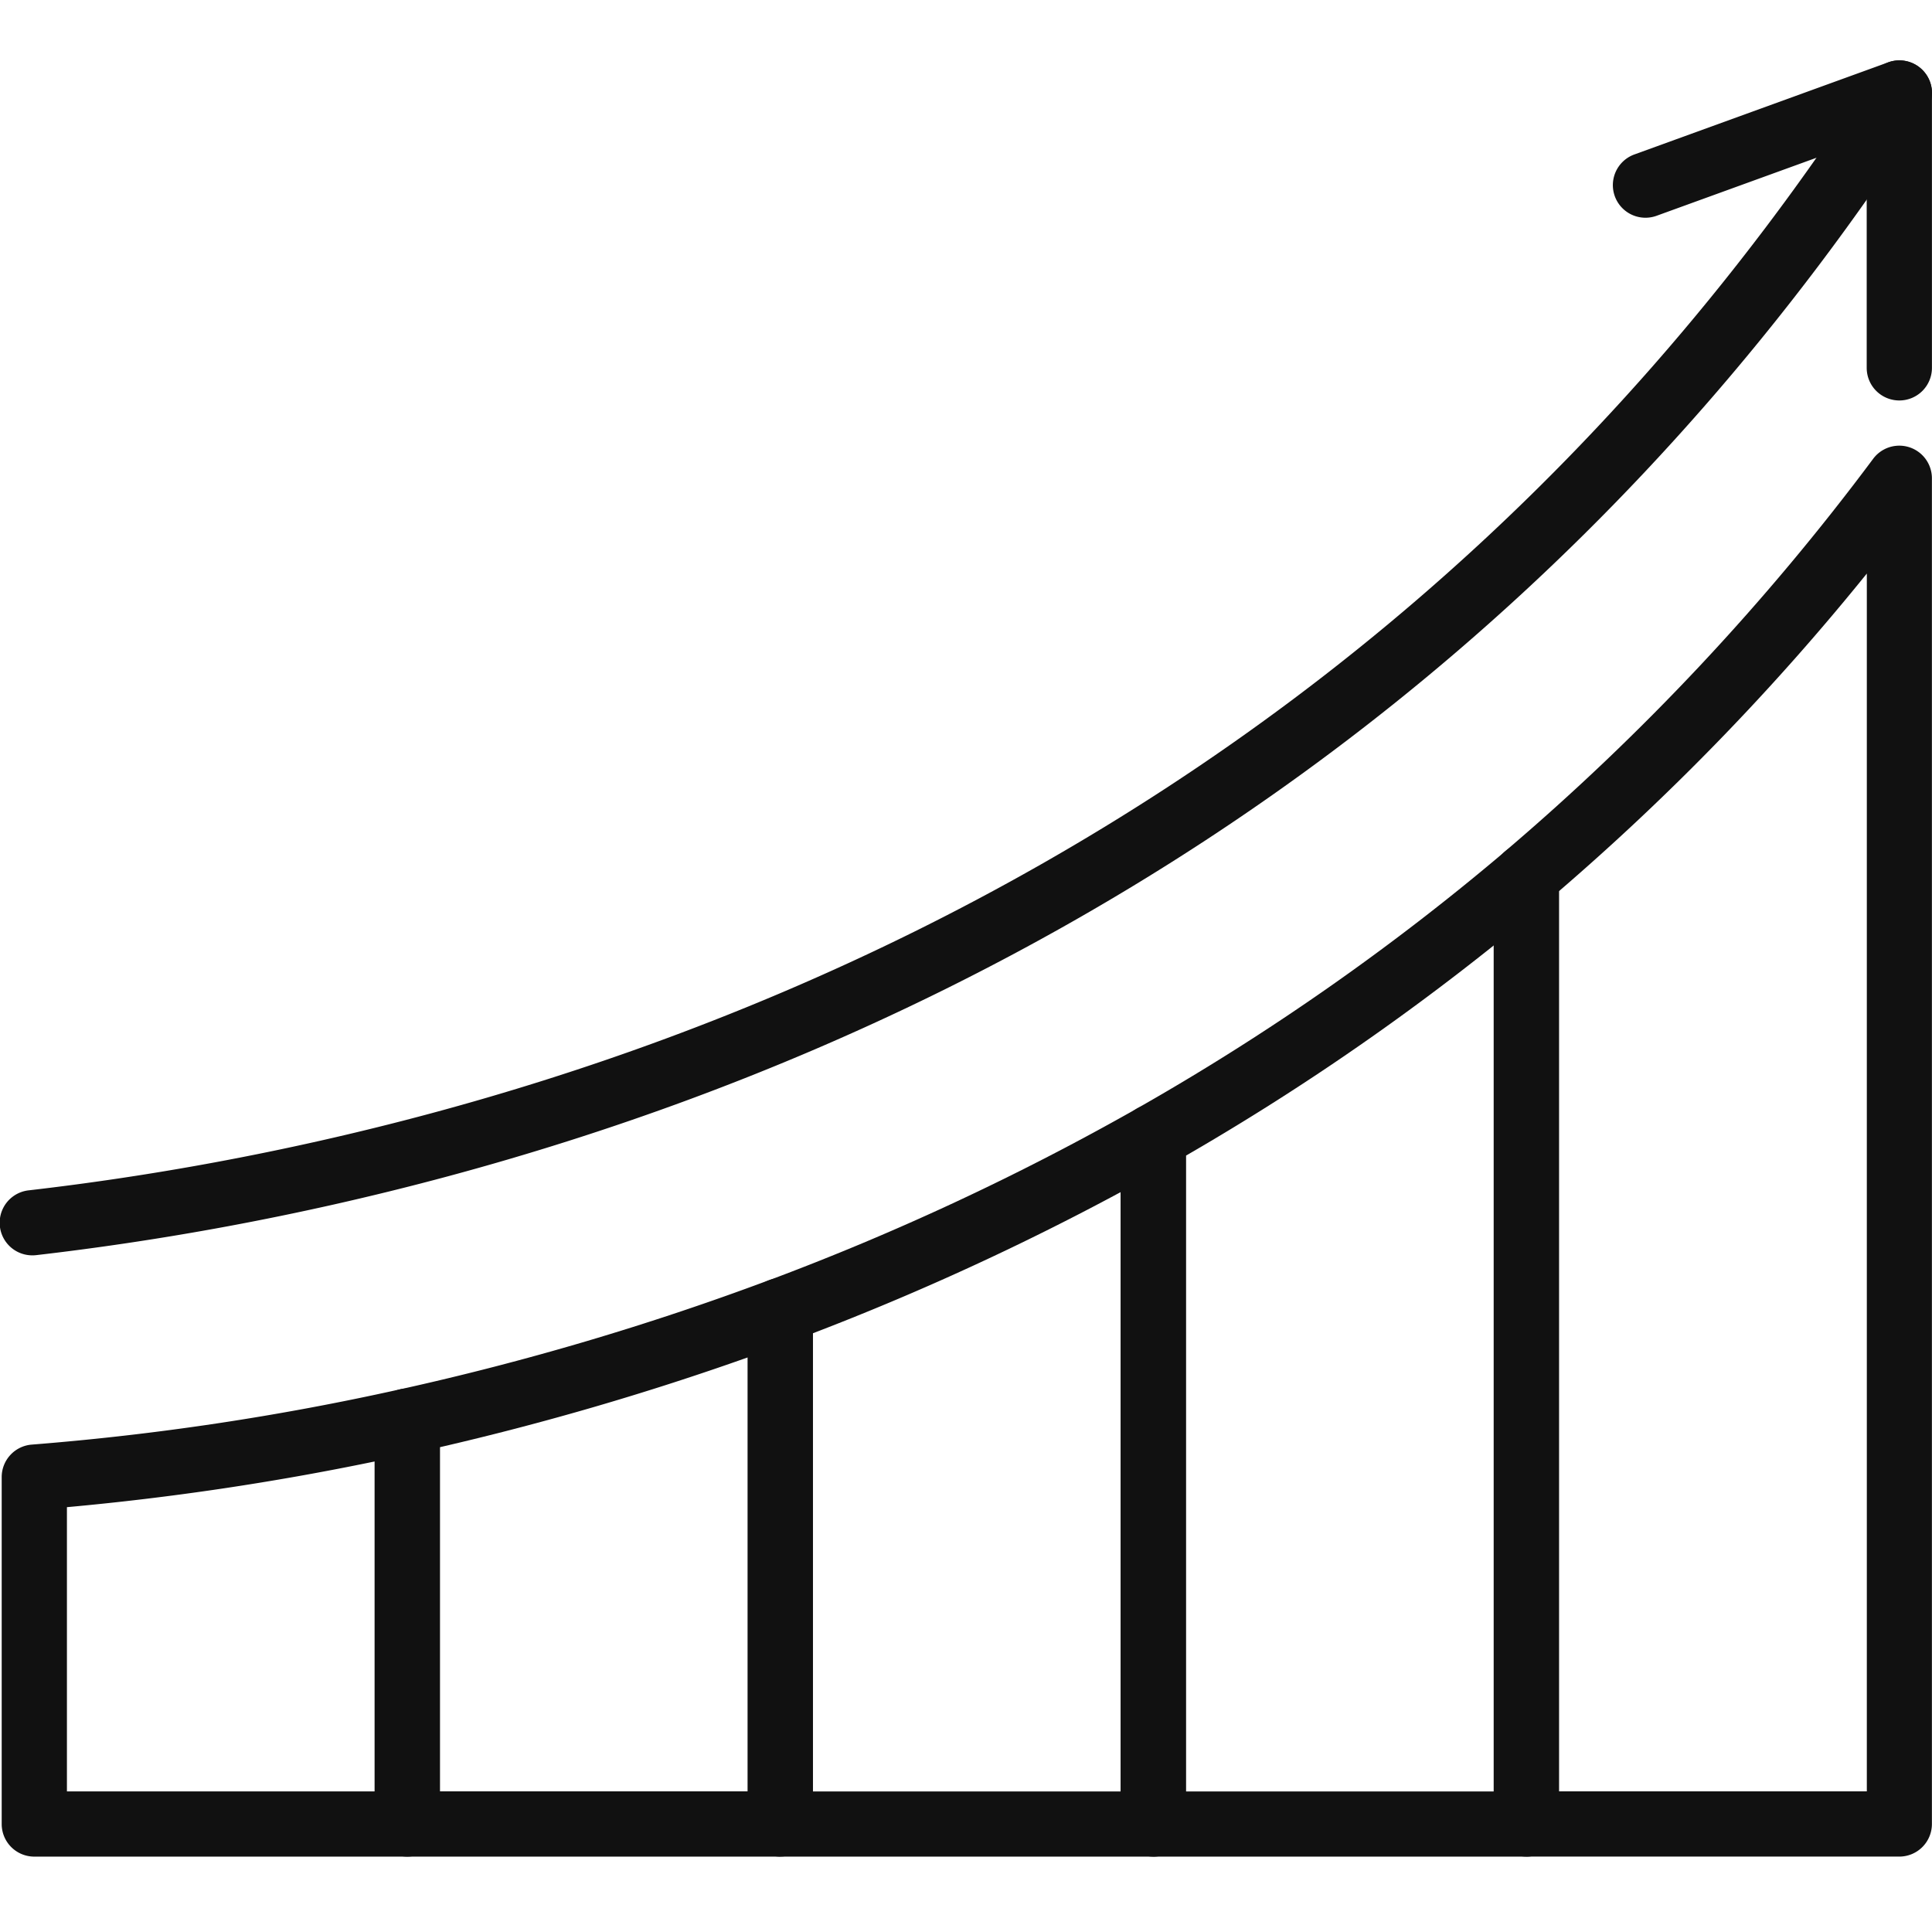 <svg xmlns="http://www.w3.org/2000/svg" xmlns:xlink="http://www.w3.org/1999/xlink" width="64" height="64" viewBox="0 0 64 64"><defs><clipPath id="a"><rect width="64" height="59.503" fill="#111"/></clipPath></defs><g transform="translate(-38 -4993)"><rect width="64" height="64" transform="translate(38 4993)" fill="none"/><g transform="translate(38 4995)"><g clip-path="url(#a)"><path d="M13.633,169.919H1.277a1.08,1.08,0,0,1-1.08-1.08V157.347a1.08,1.08,0,0,1,1-1.077,87.933,87.933,0,0,0,12.2-1.832,1.08,1.08,0,0,1,1.314,1.055v13.346a1.08,1.08,0,0,1-1.08,1.08M2.358,167.758H12.553V156.829a90.638,90.638,0,0,1-10.195,1.514Z" transform="translate(-0.141 -110.416)" fill="#111"/><path d="M57,160.746H44.641a1.08,1.08,0,0,1-1.08-1.08V146.32a1.08,1.08,0,0,1,.847-1.055,91.172,91.172,0,0,0,12.211-3.613,1.08,1.08,0,0,1,1.459,1.012v17a1.081,1.081,0,0,1-1.08,1.08m-11.276-2.161h10.2V144.208a93.509,93.509,0,0,1-10.2,2.975Z" transform="translate(-31.149 -101.243)" fill="#111"/><path d="M100.365,146.275H88.008a1.08,1.08,0,0,1-1.08-1.08v-17a1.08,1.08,0,0,1,.7-1.011,85.4,85.4,0,0,0,12.2-5.693,1.08,1.08,0,0,1,1.614.939v22.767a1.081,1.081,0,0,1-1.08,1.08m-11.276-2.161h10.2V124.261a87.853,87.853,0,0,1-10.2,4.678Z" transform="translate(-62.16 -86.772)" fill="#111"/><path d="M143.732,124.615H131.375a1.08,1.08,0,0,1-1.08-1.08V100.767a1.08,1.08,0,0,1,.547-.939,79.769,79.769,0,0,0,12.191-8.515,1.08,1.08,0,0,1,1.78.824v31.4a1.08,1.08,0,0,1-1.08,1.08m-11.276-2.161h10.2V94.428a82.239,82.239,0,0,1-10.2,6.966Z" transform="translate(-93.171 -65.112)" fill="#111"/><path d="M187.1,91.544H174.741a1.08,1.08,0,0,1-1.08-1.08v-31.4a1.081,1.081,0,0,1,.381-.824,79.117,79.117,0,0,0,12.19-13,1.08,1.08,0,0,1,1.946.646V90.464a1.08,1.08,0,0,1-1.08,1.08m-11.276-2.161h10.2V49.042a81.075,81.075,0,0,1-10.2,10.523Z" transform="translate(-124.181 -32.042)" fill="#111"/><path d="M1.079,39.585a1.08,1.08,0,0,1-.123-2.154C15.968,35.7,43.861,28.6,62.012.495a1.08,1.08,0,1,1,1.815,1.173C45.194,30.515,16.595,37.8,1.2,39.578a1.085,1.085,0,0,1-.125.007" transform="translate(0 0)" fill="#111"/><path d="M197.006,11.268a1.08,1.08,0,0,1-1.08-1.08V2.624l-6.96,2.526a1.08,1.08,0,0,1-.737-2.031L196.638.067a1.08,1.08,0,0,1,1.449,1.015v9.106a1.08,1.08,0,0,1-1.08,1.08" transform="translate(-134.089 -0.002)" fill="#111"/></g></g></g></svg>